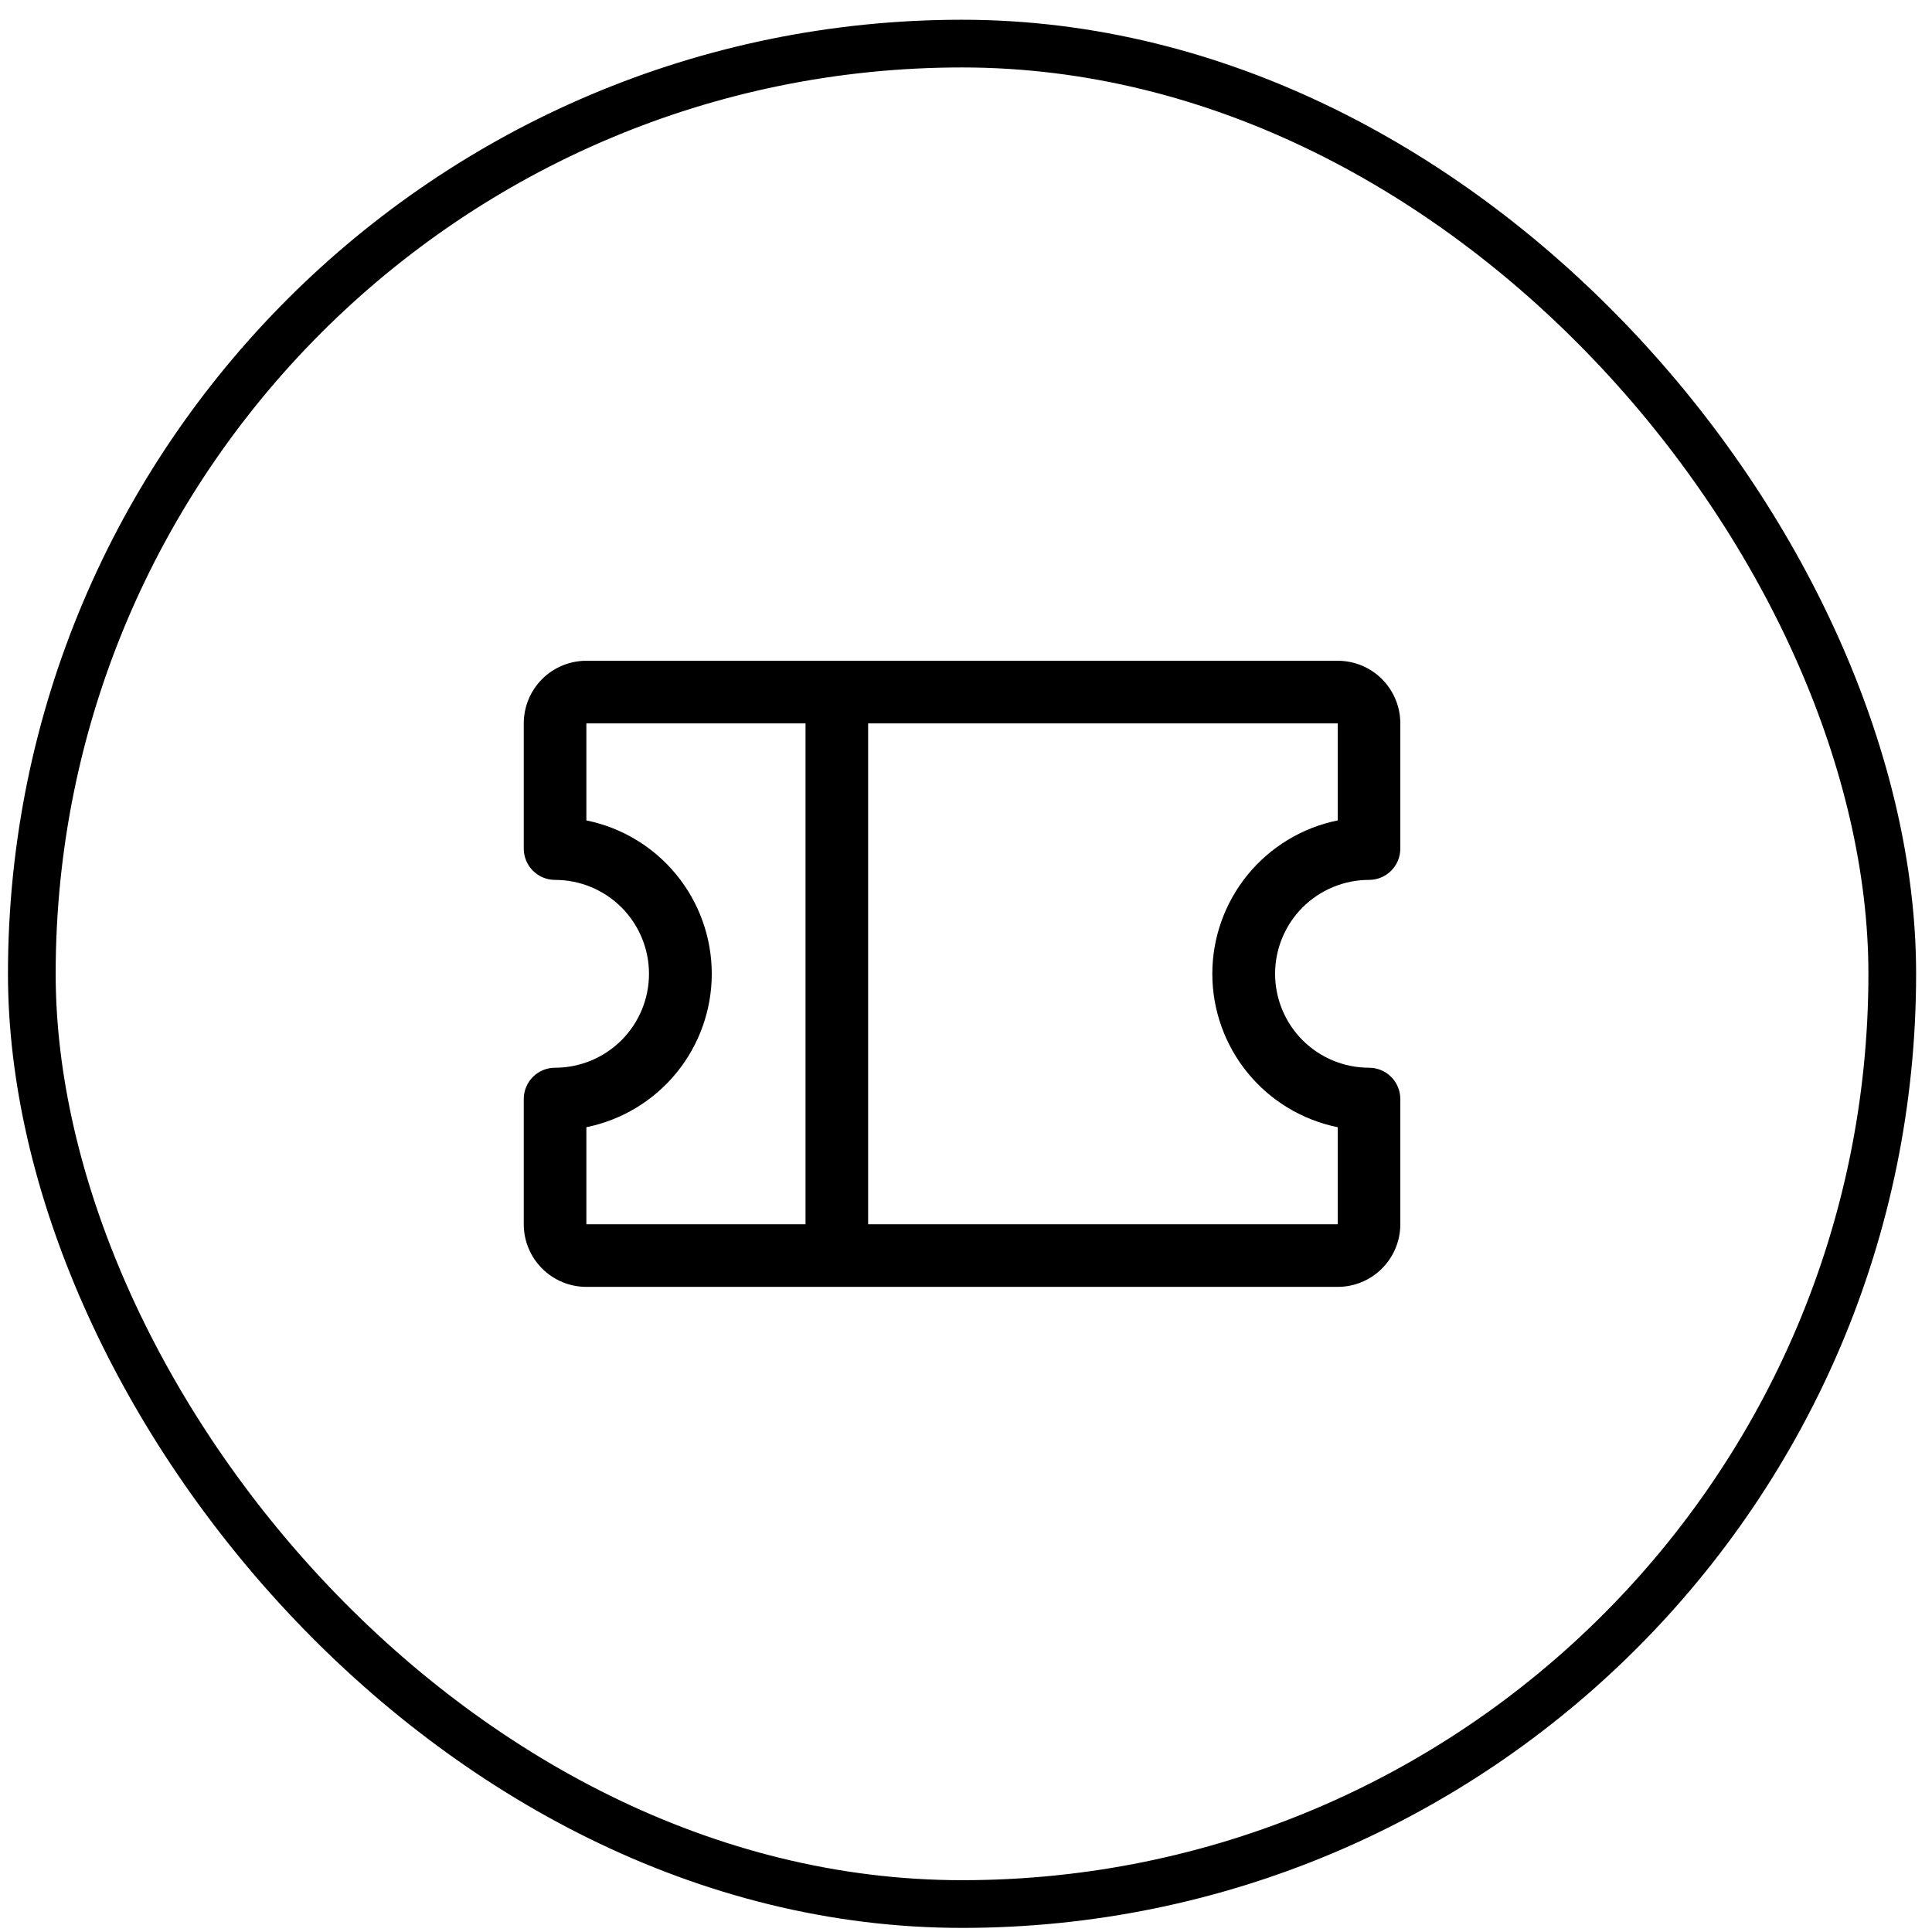 <svg xmlns="http://www.w3.org/2000/svg" fill="none" viewBox="0 0 81 81" height="81" width="81">
<rect stroke-width="2" stroke="black" rx="39" height="78" width="78" y="1.828" x="1.334"></rect>
<path fill="black" d="M57.397 36.89C57.745 36.89 58.078 36.752 58.325 36.506C58.571 36.26 58.709 35.926 58.709 35.578V30.328C58.709 29.631 58.432 28.964 57.94 28.471C57.448 27.979 56.78 27.703 56.084 27.703H24.584C23.888 27.703 23.22 27.979 22.728 28.471C22.235 28.964 21.959 29.631 21.959 30.328V35.578C21.959 35.926 22.097 36.26 22.343 36.506C22.59 36.752 22.923 36.89 23.271 36.89C24.316 36.89 25.317 37.305 26.056 38.043C26.794 38.782 27.209 39.783 27.209 40.828C27.209 41.872 26.794 42.873 26.056 43.612C25.317 44.35 24.316 44.765 23.271 44.765C22.923 44.765 22.59 44.903 22.343 45.149C22.097 45.396 21.959 45.729 21.959 46.078V51.328C21.959 52.024 22.235 52.691 22.728 53.184C23.22 53.676 23.888 53.953 24.584 53.953H56.084C56.78 53.953 57.448 53.676 57.94 53.184C58.432 52.691 58.709 52.024 58.709 51.328V46.078C58.709 45.729 58.571 45.396 58.325 45.149C58.078 44.903 57.745 44.765 57.397 44.765C56.352 44.765 55.351 44.35 54.612 43.612C53.874 42.873 53.459 41.872 53.459 40.828C53.459 39.783 53.874 38.782 54.612 38.043C55.351 37.305 56.352 36.89 57.397 36.89ZM24.584 47.259C26.067 46.958 27.401 46.153 28.359 44.981C29.317 43.809 29.841 42.341 29.841 40.828C29.841 39.314 29.317 37.846 28.359 36.674C27.401 35.502 26.067 34.697 24.584 34.396V30.328H33.772V51.328H24.584V47.259ZM56.084 47.259V51.328H36.397V30.328H56.084V34.396C54.6 34.697 53.267 35.502 52.309 36.674C51.351 37.846 50.827 39.314 50.827 40.828C50.827 42.341 51.351 43.809 52.309 44.981C53.267 46.153 54.6 46.958 56.084 47.259Z"></path>
</svg>
